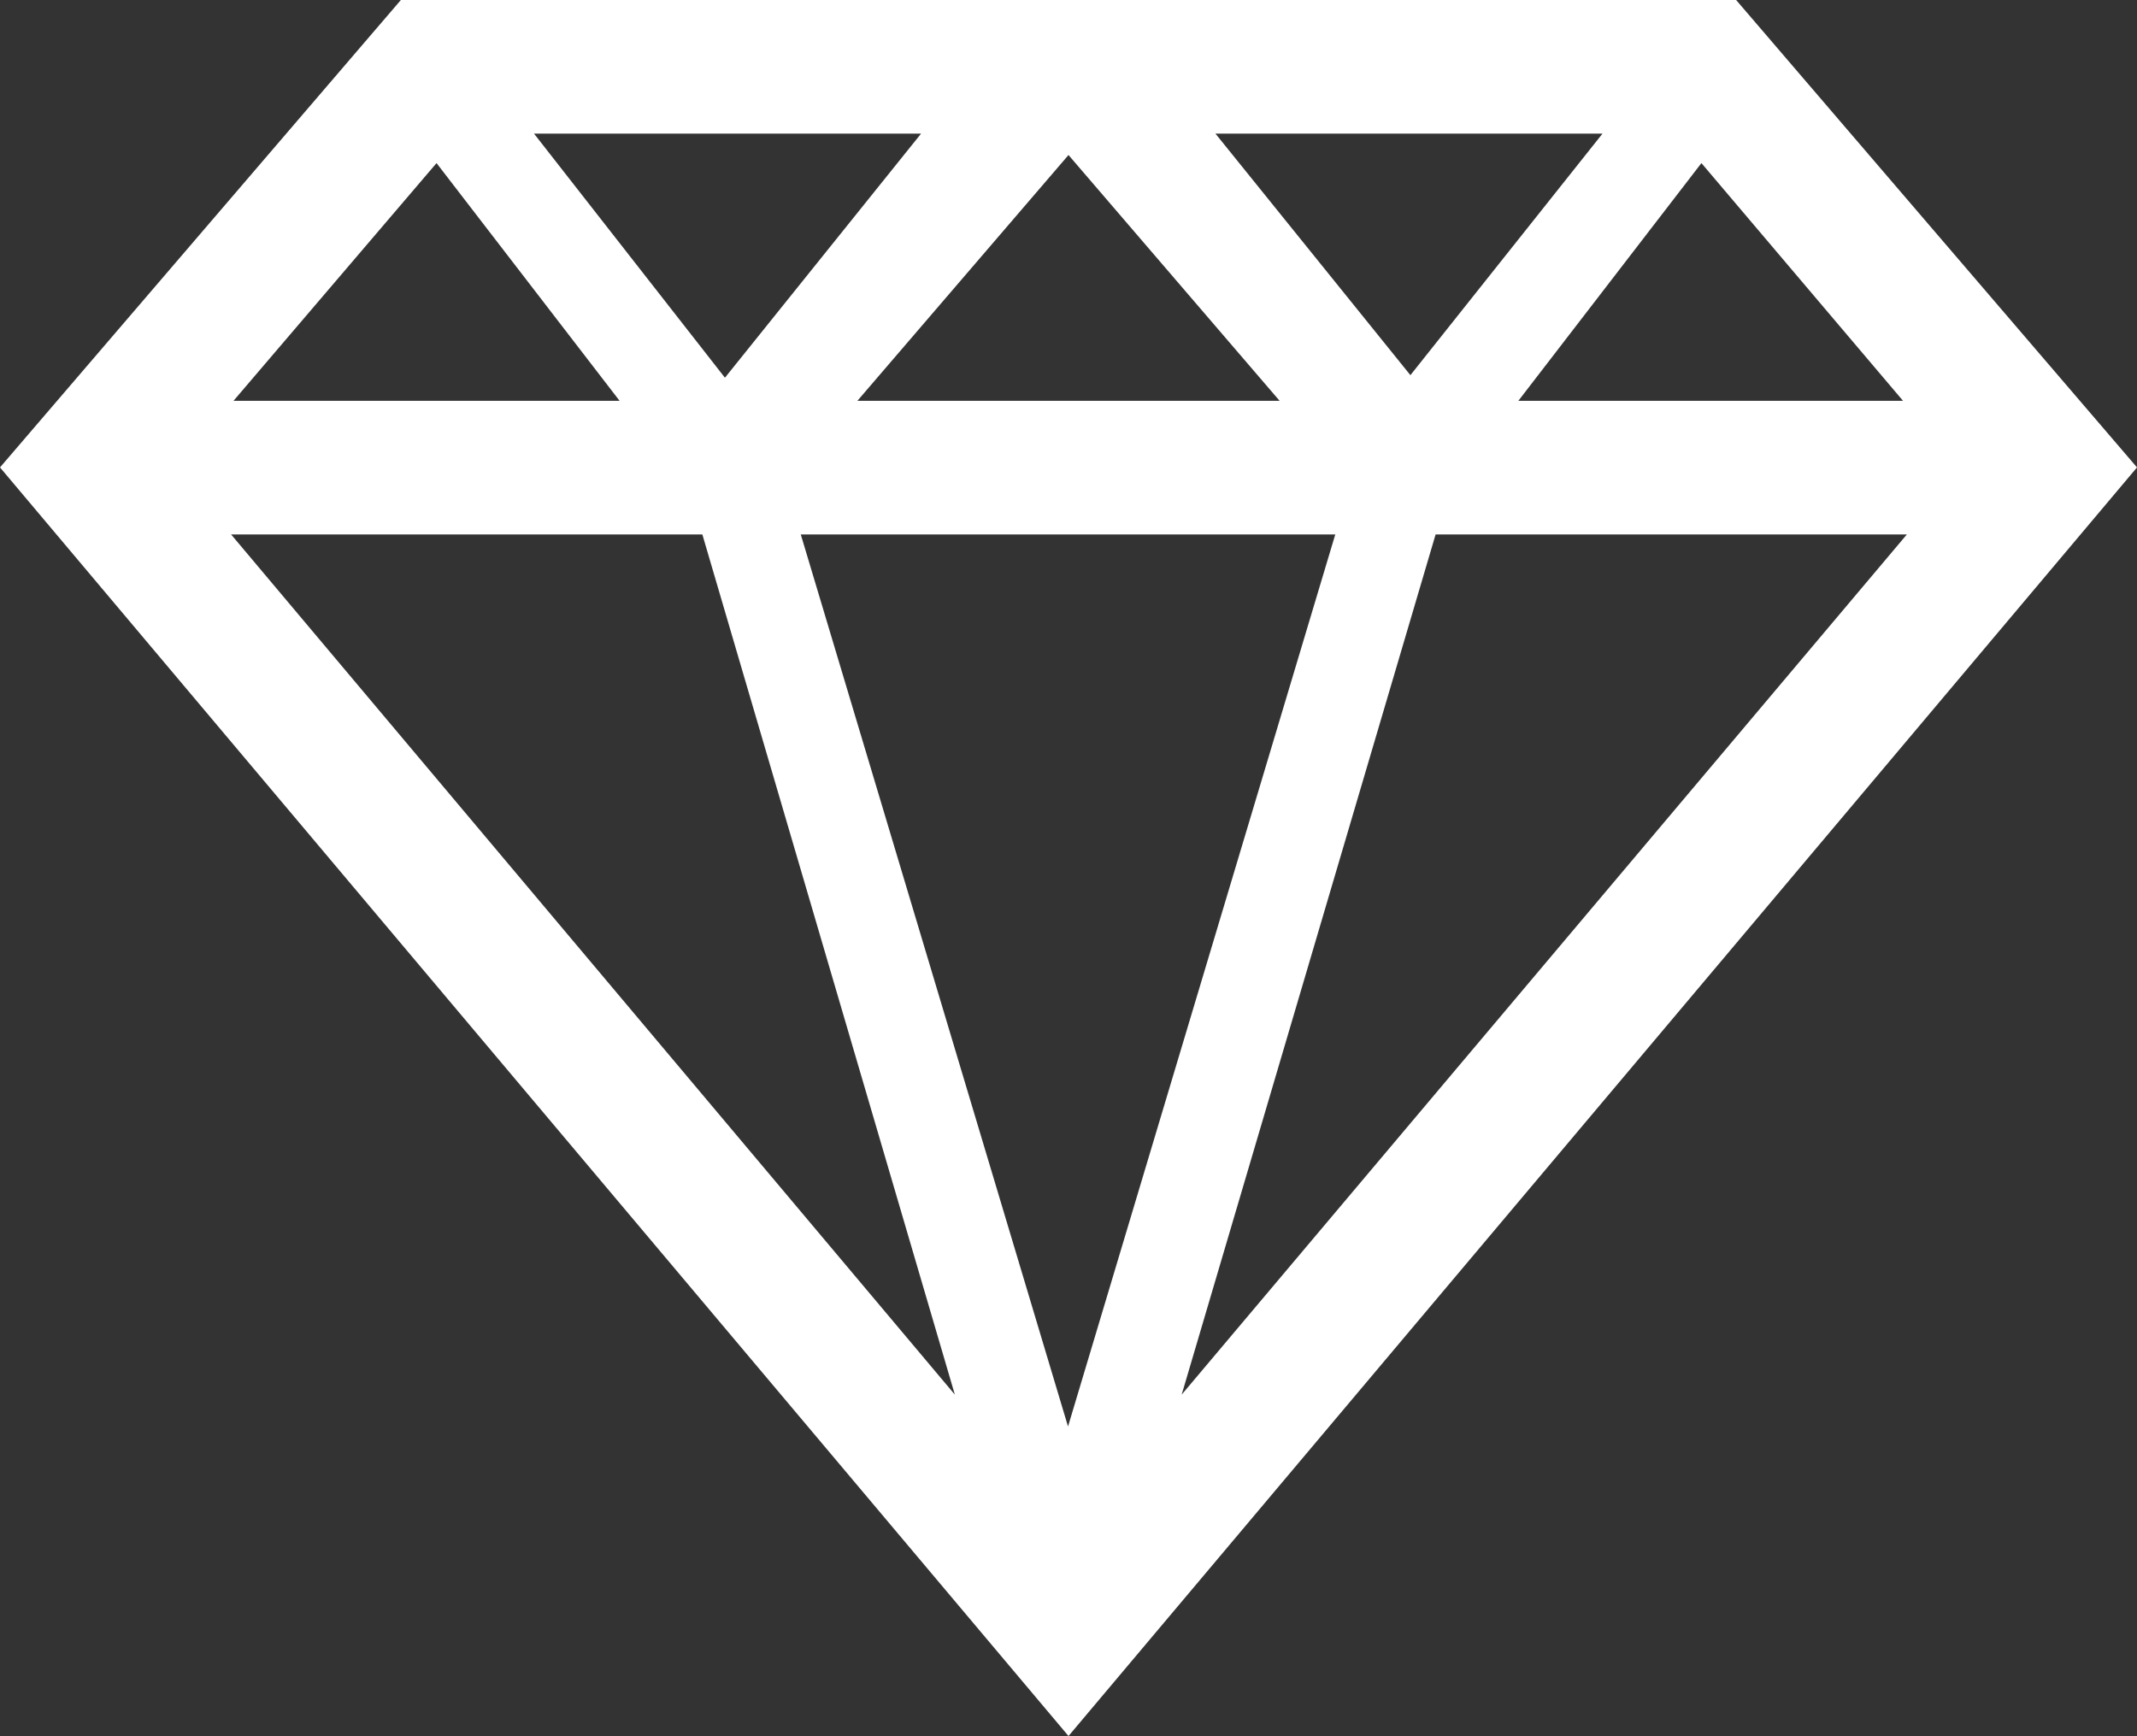 <svg viewBox="0 0 44.94 36.51" xmlns="http://www.w3.org/2000/svg" data-name="Layer 1" id="Layer_1">
  <rect x="0" y="0" width="44.94" height="36.51" fill="#333333" stroke="none"/>
  <defs>
    <style>
      .cls-1 {
        fill: #fff;
        stroke-width: 0px;
      }
    </style>
  </defs>
  <path d="M36.51,0H8.43L0,9.83l22.47,26.68,22.47-26.68L36.51,0ZM13.03,8.43H4.91l4.27-5,3.85,5ZM18.03,8.43l4.44-5.17,4.44,5.17h-8.87ZM28.08,11.24l-5.62,18.76-5.62-18.76h11.23ZM14.77,11.24l5.31,18.09L4.86,11.24h9.91ZM30.19,11.24h9.91l-15.25,18.09,5.34-18.09ZM31.93,8.43l3.85-5,4.24,5h-8.14.06ZM33.7,2.81l-4.04,5.08-4.1-5.08h8.14ZM15.25,7.95l-4.02-5.14h8.14l-4.13,5.14Z" class="cls-1"></path>
</svg>